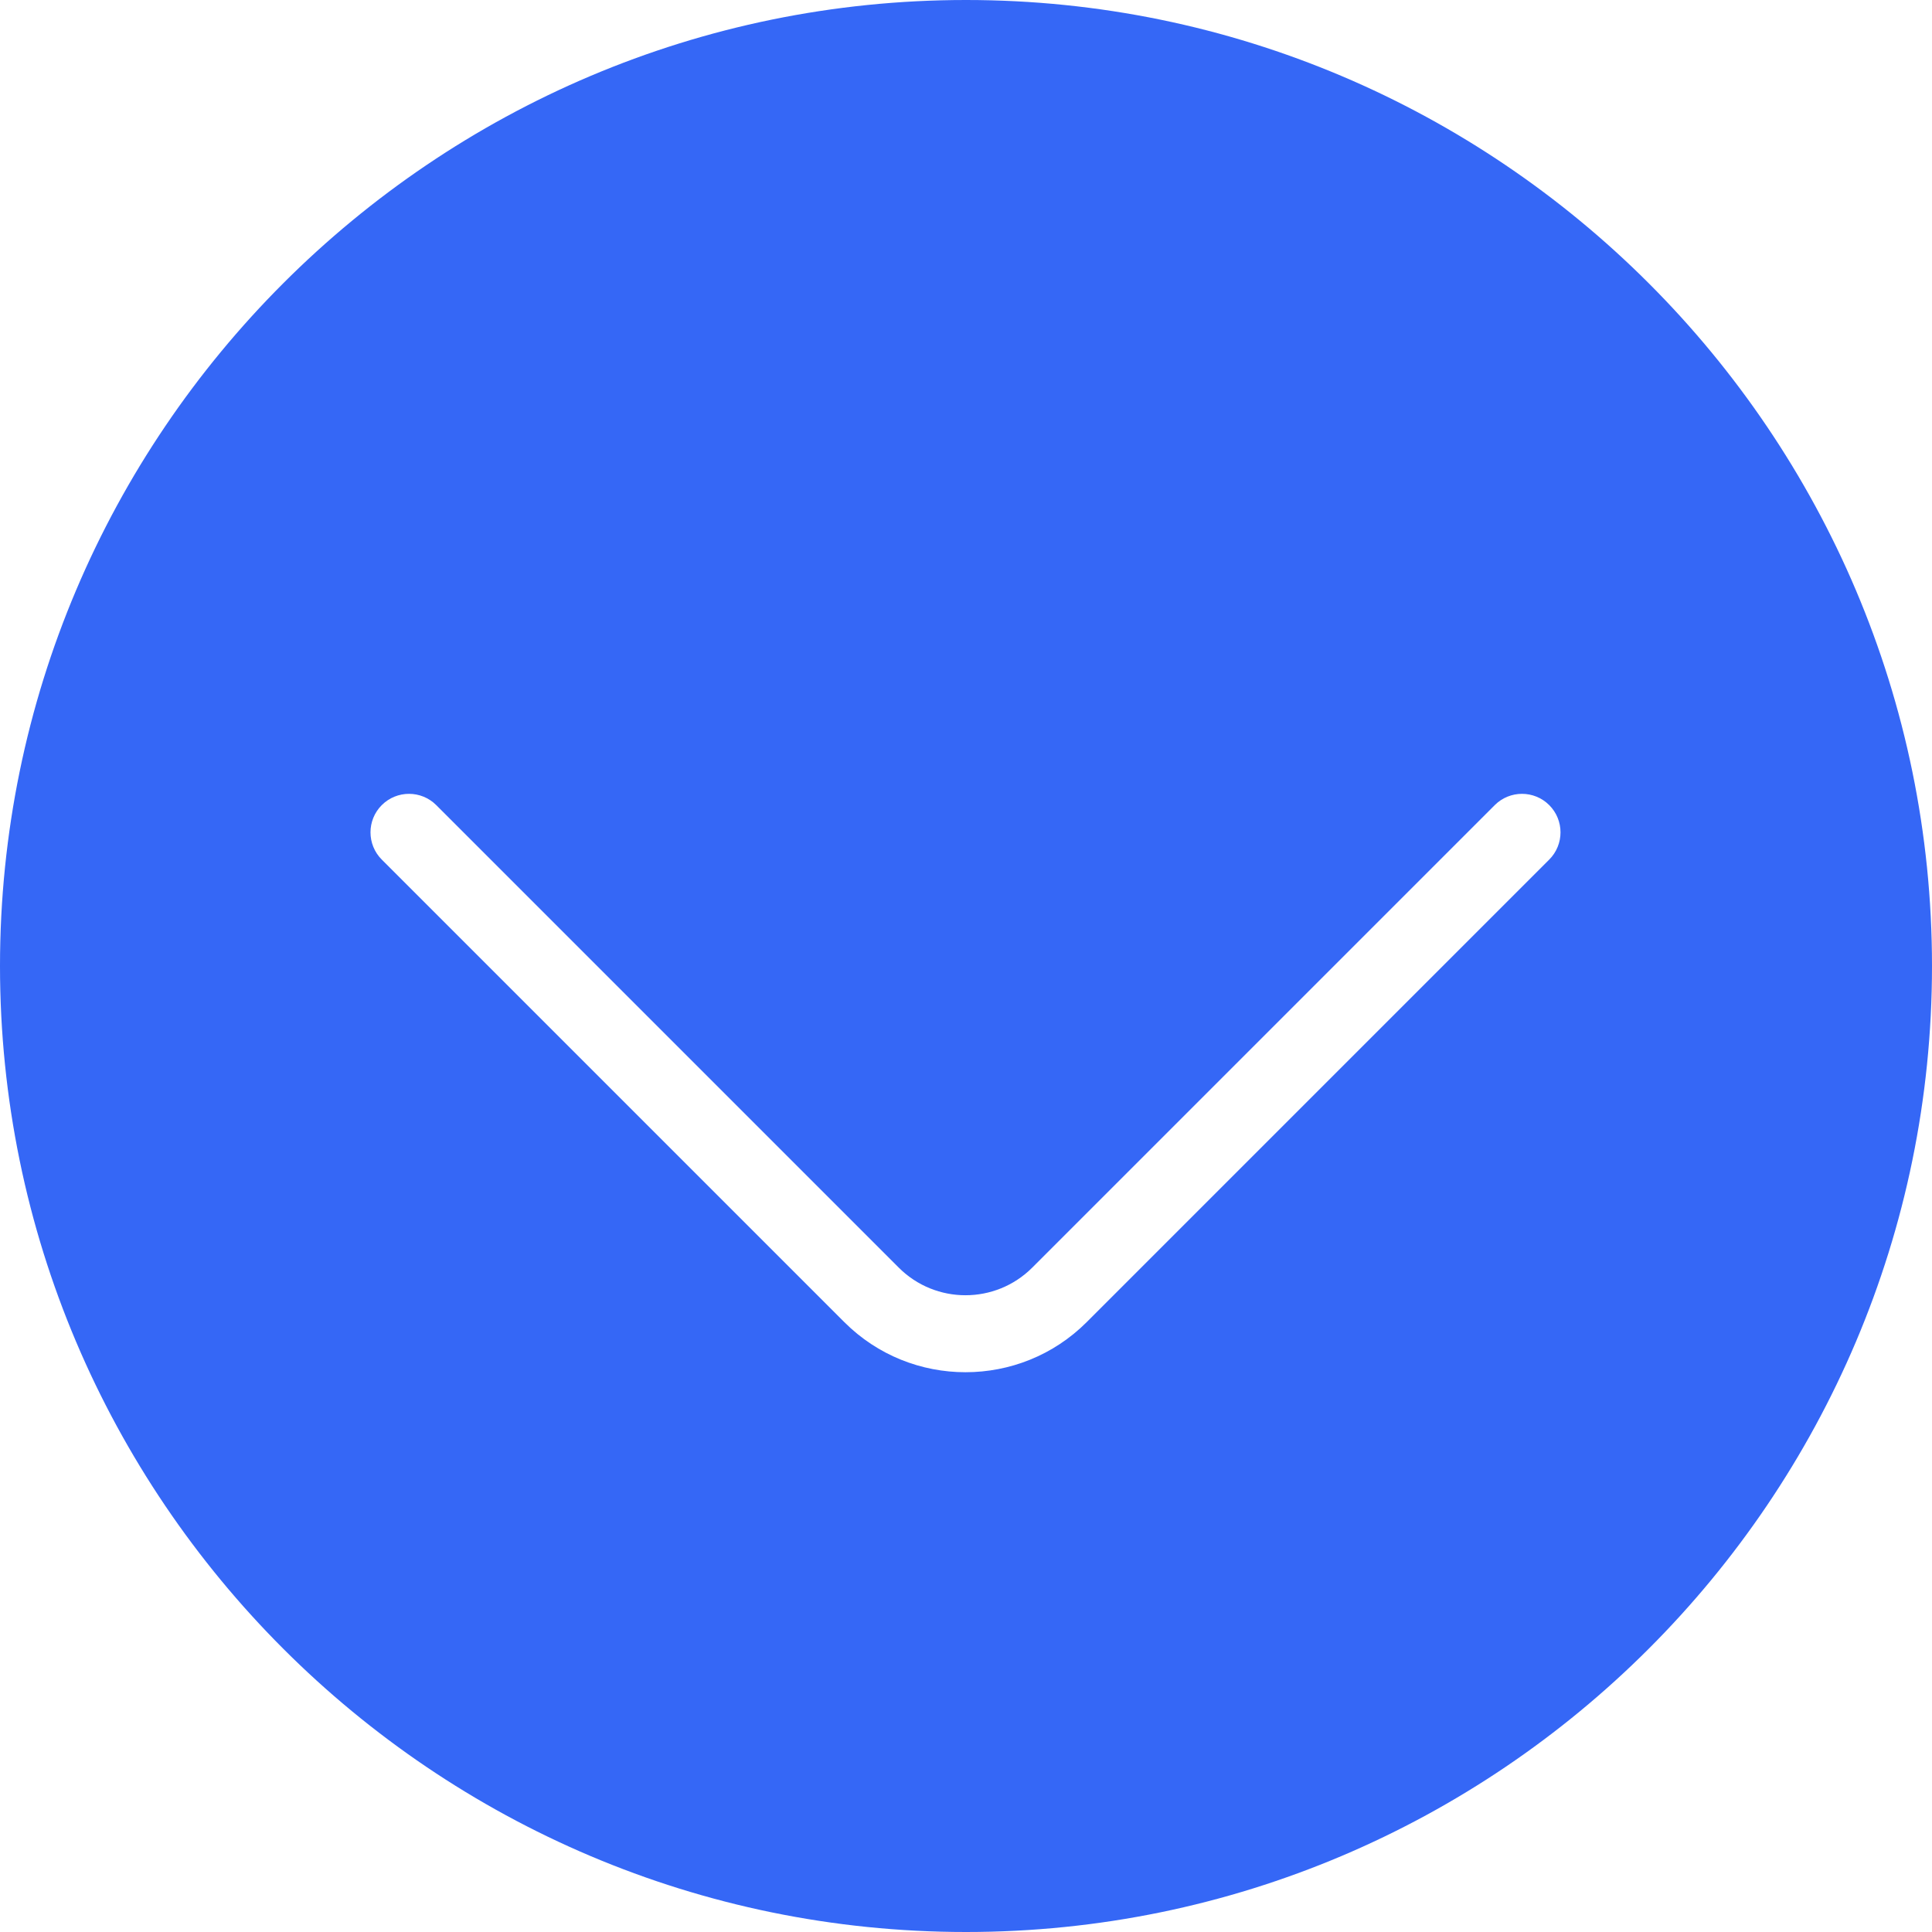 <?xml version="1.0" encoding="UTF-8"?><svg xmlns="http://www.w3.org/2000/svg" id="Isolation_Mode675cfff8e7e71" data-name="Isolation Mode" viewBox="0 0 426.66 426.66" aria-hidden="true" style="fill:url(#CerosGradient_id0beee813a);" width="426px" height="426px">
  <defs><linearGradient class="cerosgradient" data-cerosgradient="true" id="CerosGradient_id0beee813a" gradientUnits="userSpaceOnUse" x1="50%" y1="100%" x2="50%" y2="0%"><stop offset="0%" stop-color="#3567F6"/><stop offset="100%" stop-color="#3567F6"/></linearGradient><linearGradient/>
    <style>
      .cls-1-675cfff8e7e71{
        fill: #1b115c;
        stroke-width: 0px;
      }
    </style>
  </defs>
  <path class="cls-1-675cfff8e7e71" d="m213.33,0C95.7,0,0,95.7,0,213.33s95.7,213.33,213.33,213.33,213.33-95.7,213.33-213.33S330.96,0,213.33,0Zm128.8,189.83l-102.15,102.15c-7.38,7.38-17.07,11.06-26.75,11.06h-.02c-9.69,0-19.38-3.69-26.75-11.06l-102.15-102.15c-3.32-3.32-3.32-8.71,0-12.03,3.32-3.32,8.71-3.32,12.03,0l102.15,102.15c8.12,8.12,21.33,8.12,29.46,0l102.15-102.15c3.32-3.32,8.71-3.32,12.03,0,3.32,3.32,3.32,8.71,0,12.03Z" style="fill:url(#CerosGradient_id0beee813a);"/>
</svg>